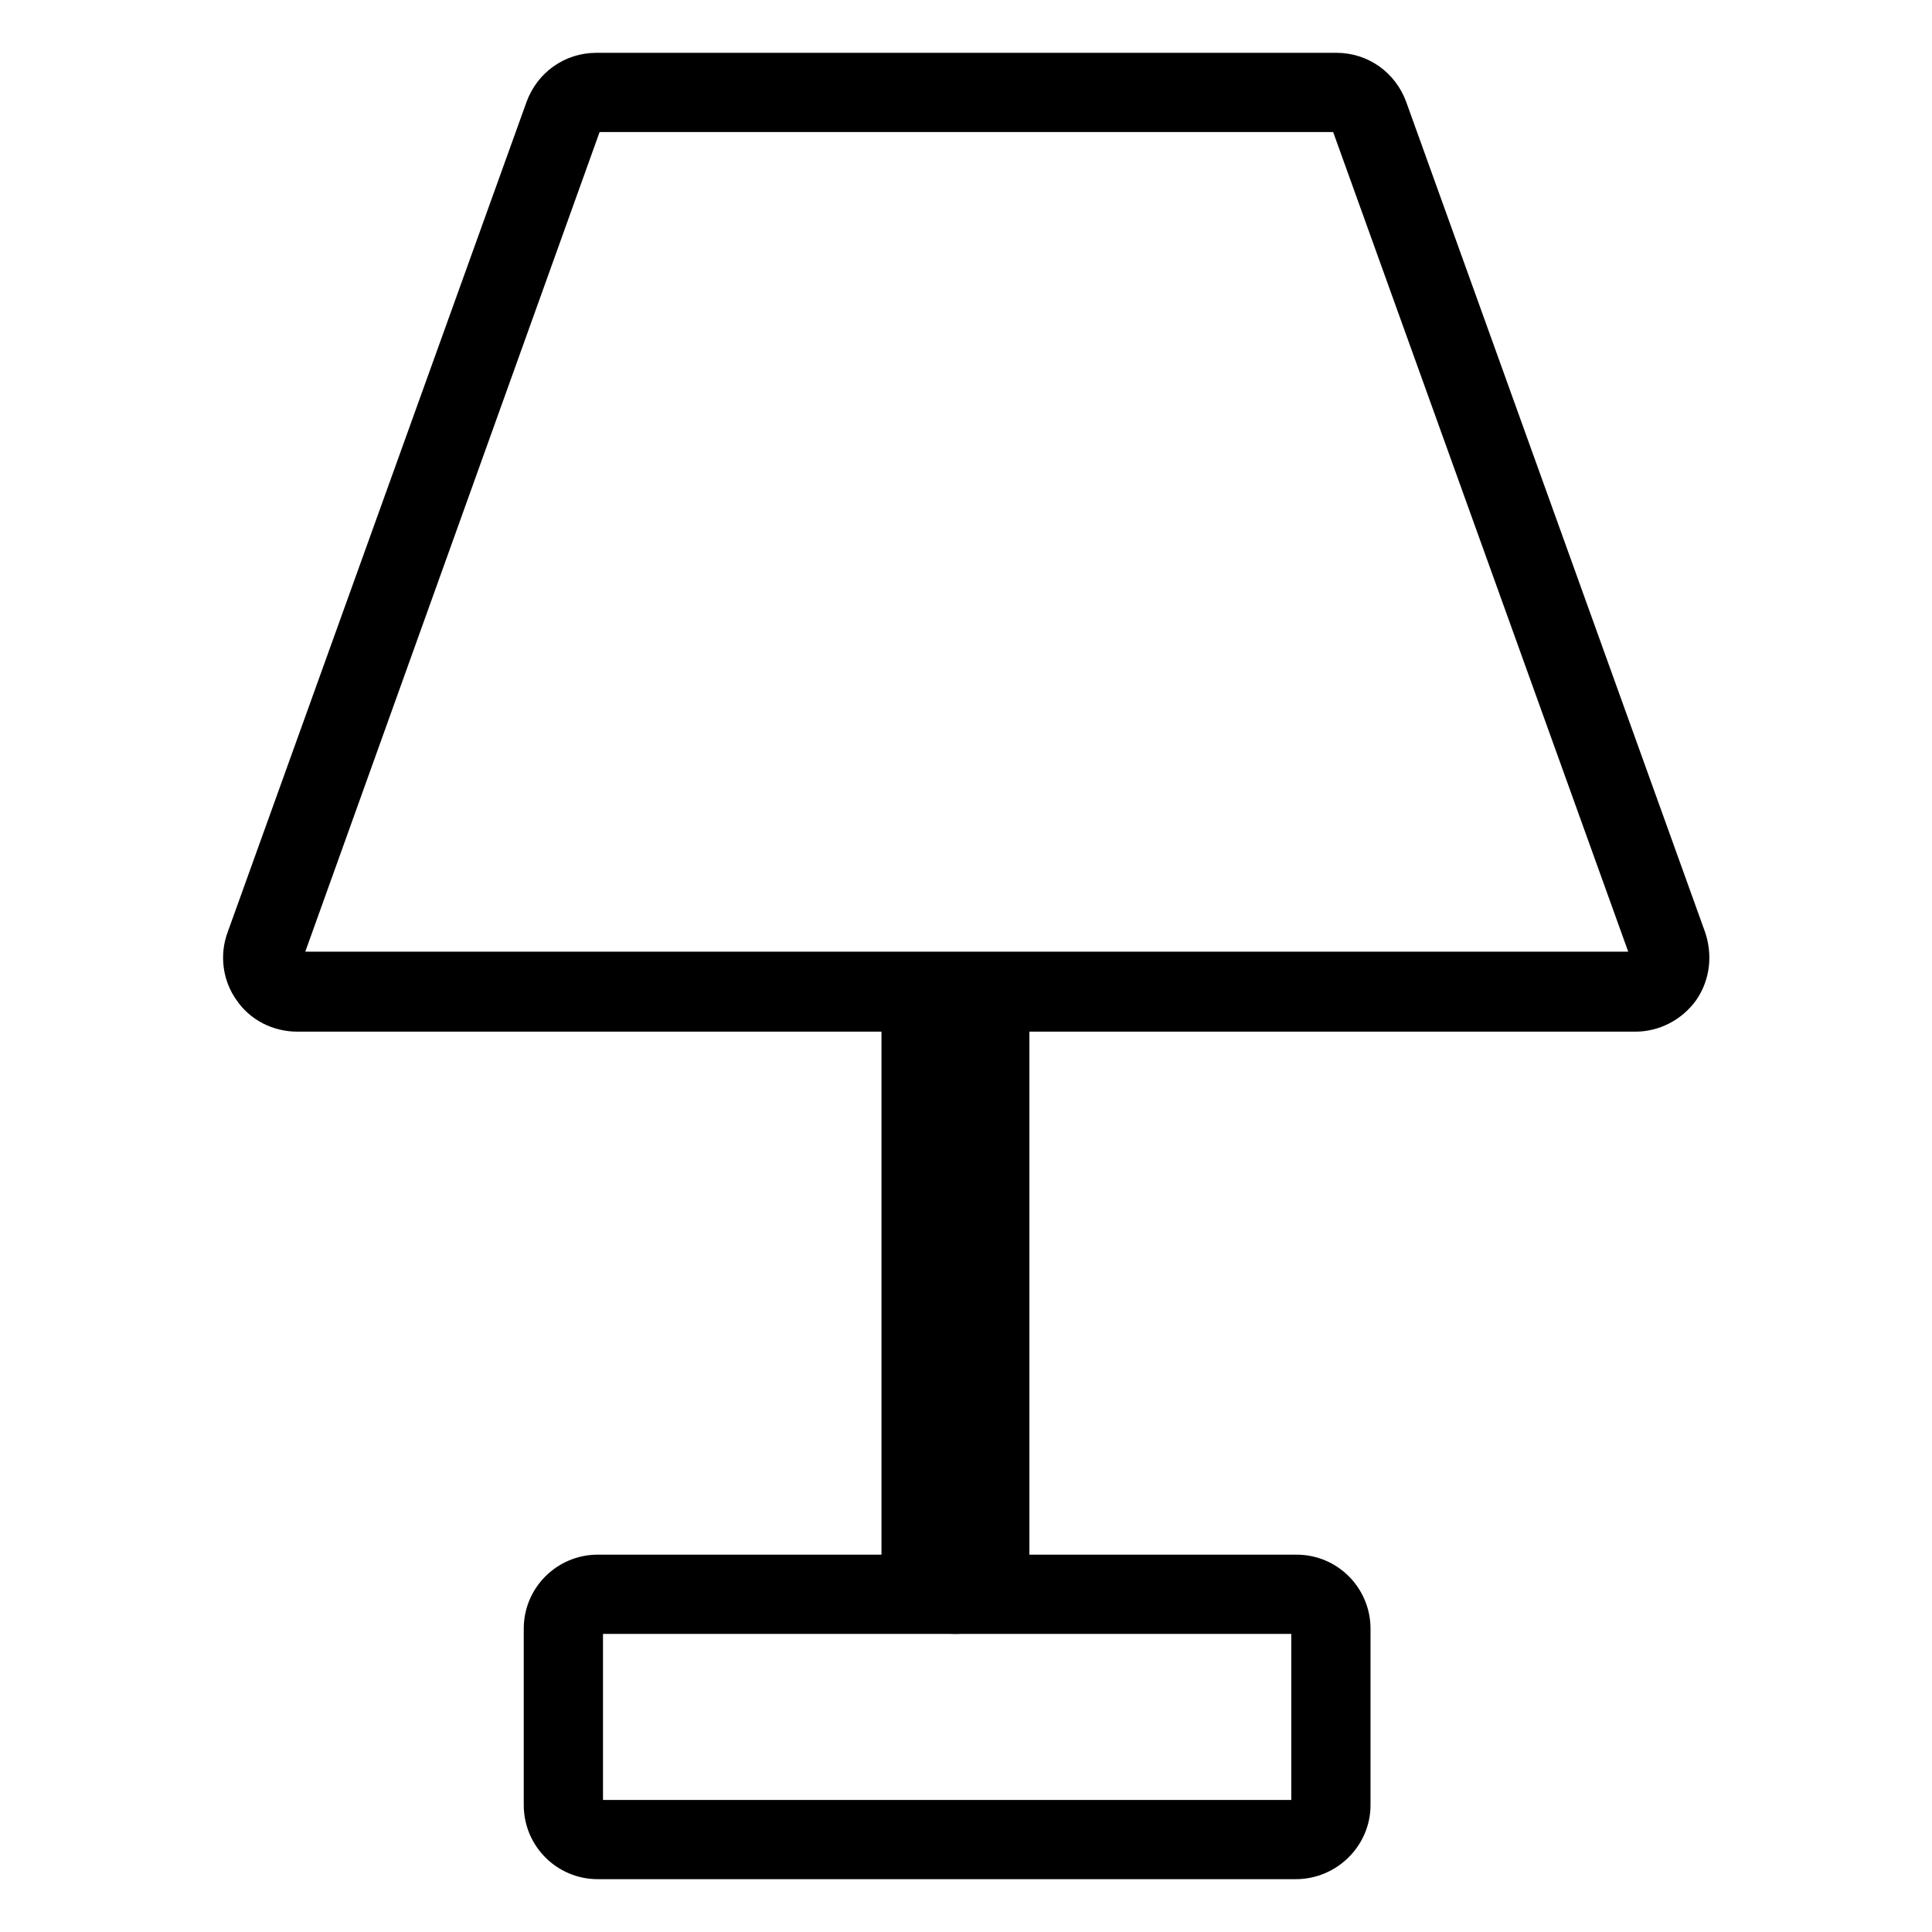 <?xml version="1.0" encoding="utf-8"?>
<!-- Svg Vector Icons : http://www.onlinewebfonts.com/icon -->
<!DOCTYPE svg PUBLIC "-//W3C//DTD SVG 1.1//EN" "http://www.w3.org/Graphics/SVG/1.1/DTD/svg11.dtd">
<svg version="1.1" xmlns="http://www.w3.org/2000/svg" xmlns:xlink="http://www.w3.org/1999/xlink" x="0px" y="0px" viewBox="0 0 256 256" enable-background="new 0 0 256 256" xml:space="preserve">
<g> <path stroke-width="6" fill-opacity="0" stroke="#000000"  d="M216.7,133.7H39.4c-2.3,0-4.4-1.1-5.6-2.9c-1.3-1.8-1.6-4.2-0.8-6.3l39.6-110c1-2.7,3.5-4.5,6.4-4.5h98.1 c2.9,0,5.4,1.8,6.4,4.5l39.6,110c0.7,2.1,0.5,4.4-0.8,6.3C221,132.6,218.9,133.7,216.7,133.7z M79,14.5c-1,0-1.8,0.6-2.2,1.5 l-39.5,110c-0.3,0.7-0.2,1.5,0.3,2.1c0.5,0.6,1.1,1,1.9,1h177.2c0.7,0,1.5-0.4,1.9-1c0.5-0.6,0.5-1.4,0.3-2.1l-39.6-110 c-0.4-0.9-1.2-1.5-2.2-1.5H79z"/> <path stroke-width="6" fill-opacity="0" stroke="#000000"  d="M126.6,211.2c-2.5,0-4.5-2.1-4.5-4.5v-70.5c0-2.5,2.1-4.5,4.5-4.5c2.5,0,4.5,2.1,4.5,4.5v70.5 C131.2,209.1,129.1,211.2,126.6,211.2z"/> <path stroke-width="6" fill-opacity="0" stroke="#000000"  d="M126.6,213.5c-3.8,0-6.8-3.1-6.8-6.8v-70.5c0-3.8,3.1-6.8,6.8-6.8c3.7,0,6.8,3.1,6.8,6.8v70.5 C133.5,210.4,130.4,213.5,126.6,213.5z M126.6,133.7c-1.3,0-2.3,1-2.3,2.3v70.5c0,1.3,1,2.3,2.3,2.3c1.3,0,2.3-1,2.3-2.3v-70.5 C128.9,134.8,127.8,133.7,126.6,133.7z"/> <path stroke-width="6" fill-opacity="0" stroke="#000000"  d="M171.7,246H79.2c-3.8,0-6.8-3.1-6.8-6.8v-23.4c0-3.8,3.1-6.8,6.8-6.8h92.6c3.8,0,6.8,3.1,6.8,6.8v23.4 C178.6,242.9,175.5,246,171.7,246z M79.2,213.5c-1.3,0-2.3,1-2.3,2.3v23.4c0,1.3,1,2.3,2.3,2.3h92.6c1.3,0,2.3-1,2.3-2.3v-23.4 c0-1.3-1-2.3-2.3-2.3H79.2z"/></g>
</svg>